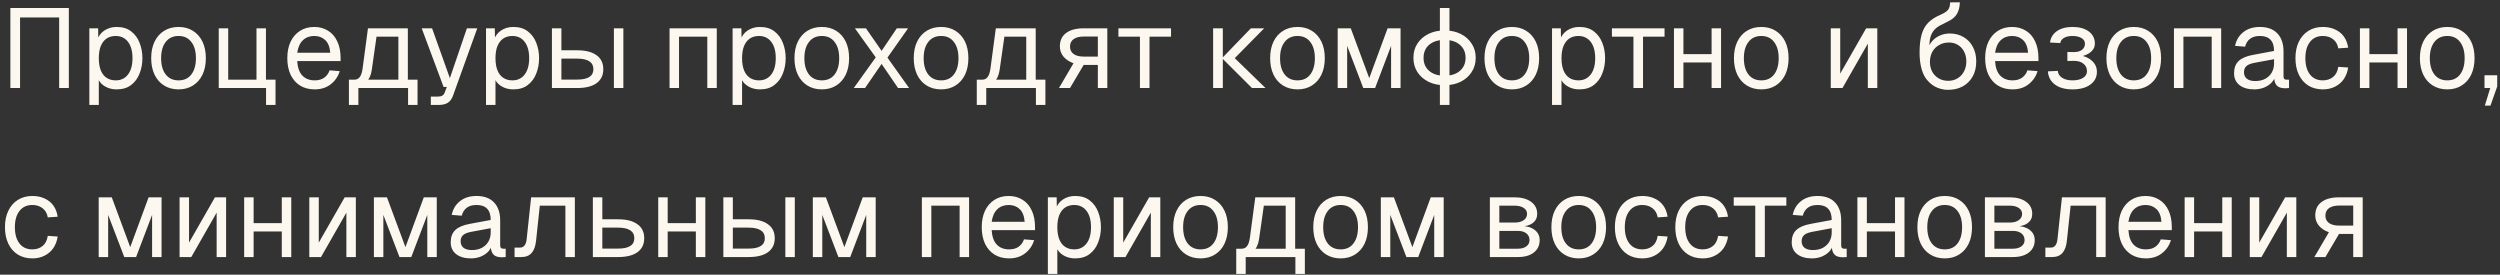 <?xml version="1.0" encoding="UTF-8"?> <svg xmlns="http://www.w3.org/2000/svg" width="355" height="39" viewBox="0 0 355 39" fill="none"><rect x="0" y="0" width="355" height="39" fill="#333333" stroke="none"/><path d="M1.472 12.5V1.14H9.776V12.5H8.4V2.484H2.848V12.5H1.472ZM12.686 14.9V4.02H13.934L13.966 5.844L13.774 5.748C13.988 5.119 14.34 4.644 14.83 4.324C15.332 3.993 15.908 3.828 16.558 3.828C17.401 3.828 18.089 4.036 18.622 4.452C19.166 4.868 19.566 5.412 19.822 6.084C20.089 6.756 20.222 7.481 20.222 8.26C20.222 9.039 20.089 9.764 19.822 10.436C19.566 11.108 19.166 11.652 18.622 12.068C18.089 12.484 17.401 12.692 16.558 12.692C16.121 12.692 15.71 12.617 15.326 12.468C14.953 12.319 14.633 12.111 14.366 11.844C14.11 11.577 13.934 11.263 13.838 10.9L14.03 10.676V14.9H12.686ZM16.43 11.412C17.166 11.412 17.748 11.135 18.174 10.58C18.601 10.025 18.814 9.252 18.814 8.26C18.814 7.268 18.601 6.495 18.174 5.94C17.748 5.385 17.166 5.108 16.43 5.108C15.94 5.108 15.513 5.225 15.15 5.46C14.798 5.695 14.521 6.047 14.318 6.516C14.126 6.985 14.03 7.567 14.03 8.26C14.03 8.953 14.126 9.535 14.318 10.004C14.51 10.473 14.788 10.825 15.15 11.06C15.513 11.295 15.94 11.412 16.43 11.412ZM25.358 12.692C24.579 12.692 23.896 12.511 23.31 12.148C22.723 11.785 22.27 11.273 21.95 10.612C21.63 9.94 21.47 9.156 21.47 8.26C21.47 7.353 21.63 6.569 21.95 5.908C22.27 5.247 22.723 4.735 23.31 4.372C23.896 4.009 24.579 3.828 25.358 3.828C26.136 3.828 26.814 4.009 27.39 4.372C27.976 4.735 28.43 5.247 28.75 5.908C29.07 6.569 29.23 7.353 29.23 8.26C29.23 9.156 29.07 9.94 28.75 10.612C28.43 11.273 27.976 11.785 27.39 12.148C26.814 12.511 26.136 12.692 25.358 12.692ZM25.358 11.412C26.136 11.412 26.739 11.135 27.166 10.58C27.603 10.015 27.822 9.241 27.822 8.26C27.822 7.279 27.603 6.511 27.166 5.956C26.739 5.391 26.136 5.108 25.358 5.108C24.579 5.108 23.971 5.391 23.534 5.956C23.096 6.511 22.878 7.279 22.878 8.26C22.878 9.241 23.096 10.015 23.534 10.58C23.971 11.135 24.579 11.412 25.358 11.412ZM37.781 14.9V11.316H39.125V14.9H37.781ZM36.261 12.5V11.316H38.149V12.5H36.261ZM31.061 4.02H32.405V11.316H36.421V4.02H37.765V12.5H31.061V4.02ZM44.686 12.692C43.886 12.692 43.192 12.511 42.606 12.148C42.03 11.785 41.582 11.273 41.262 10.612C40.952 9.94 40.798 9.156 40.798 8.26C40.798 7.364 40.952 6.585 41.262 5.924C41.582 5.263 42.024 4.751 42.59 4.388C43.166 4.015 43.843 3.828 44.622 3.828C45.358 3.828 46.008 4.004 46.574 4.356C47.139 4.697 47.576 5.199 47.886 5.86C48.206 6.521 48.366 7.327 48.366 8.276V8.676H42.206C42.259 9.583 42.499 10.265 42.926 10.724C43.363 11.183 43.95 11.412 44.686 11.412C45.24 11.412 45.694 11.284 46.046 11.028C46.408 10.761 46.659 10.415 46.798 9.988L48.238 10.1C48.014 10.857 47.587 11.481 46.958 11.972C46.339 12.452 45.582 12.692 44.686 12.692ZM42.206 7.492H46.894C46.83 6.671 46.59 6.068 46.174 5.684C45.768 5.3 45.251 5.108 44.622 5.108C43.971 5.108 43.432 5.311 43.006 5.716C42.59 6.111 42.323 6.703 42.206 7.492ZM49.546 12.132V11.316H50.298C50.64 11.316 50.901 11.193 51.082 10.948C51.274 10.692 51.408 10.303 51.482 9.78L52.25 4.02H57.914V12.5H56.57V5.204H53.466L52.794 9.908C52.688 10.676 52.432 11.241 52.026 11.604C51.632 11.956 51.056 12.132 50.298 12.132H49.546ZM49.546 14.9V11.428H50.89V14.9H49.546ZM49.546 12.5V11.316H58.762V12.5H49.546ZM57.946 14.9V11.316H59.29V14.9H57.946ZM61.179 14.9V13.716H62.155C62.454 13.716 62.673 13.668 62.811 13.572C62.961 13.487 63.073 13.343 63.147 13.14L63.451 12.34H62.987L59.883 4.02H61.355L63.883 11.092L66.299 4.02H67.771L64.331 13.572C64.171 14.031 63.931 14.367 63.611 14.58C63.291 14.793 62.849 14.9 62.283 14.9H61.179ZM69.014 14.9V4.02H70.262L70.294 5.844L70.102 5.748C70.316 5.119 70.668 4.644 71.158 4.324C71.66 3.993 72.236 3.828 72.886 3.828C73.729 3.828 74.417 4.036 74.95 4.452C75.494 4.868 75.894 5.412 76.15 6.084C76.417 6.756 76.55 7.481 76.55 8.26C76.55 9.039 76.417 9.764 76.15 10.436C75.894 11.108 75.494 11.652 74.95 12.068C74.417 12.484 73.729 12.692 72.886 12.692C72.449 12.692 72.038 12.617 71.654 12.468C71.281 12.319 70.961 12.111 70.694 11.844C70.438 11.577 70.262 11.263 70.166 10.9L70.358 10.676V14.9H69.014ZM72.758 11.412C73.494 11.412 74.076 11.135 74.502 10.58C74.929 10.025 75.142 9.252 75.142 8.26C75.142 7.268 74.929 6.495 74.502 5.94C74.076 5.385 73.494 5.108 72.758 5.108C72.268 5.108 71.841 5.225 71.478 5.46C71.126 5.695 70.849 6.047 70.646 6.516C70.454 6.985 70.358 7.567 70.358 8.26C70.358 8.953 70.454 9.535 70.646 10.004C70.838 10.473 71.116 10.825 71.478 11.06C71.841 11.295 72.268 11.412 72.758 11.412ZM87.174 12.5V4.02H88.518V12.5H87.174ZM78.374 12.5V4.02H79.718V7.14H81.958C83.152 7.14 84.07 7.375 84.71 7.844C85.35 8.303 85.67 8.964 85.67 9.828C85.67 10.681 85.35 11.343 84.71 11.812C84.07 12.271 83.152 12.5 81.958 12.5H78.374ZM79.718 11.3H81.958C82.726 11.3 83.302 11.177 83.686 10.932C84.07 10.687 84.262 10.319 84.262 9.828C84.262 9.327 84.07 8.953 83.686 8.708C83.302 8.452 82.726 8.324 81.958 8.324H79.718V11.3ZM95.077 12.5V4.02H101.781V12.5H100.437V5.204H96.421V12.5H95.077ZM104.03 14.9V4.02H105.278L105.31 5.844L105.118 5.748C105.331 5.119 105.683 4.644 106.174 4.324C106.675 3.993 107.251 3.828 107.902 3.828C108.745 3.828 109.433 4.036 109.966 4.452C110.51 4.868 110.91 5.412 111.166 6.084C111.433 6.756 111.566 7.481 111.566 8.26C111.566 9.039 111.433 9.764 111.166 10.436C110.91 11.108 110.51 11.652 109.966 12.068C109.433 12.484 108.745 12.692 107.902 12.692C107.465 12.692 107.054 12.617 106.67 12.468C106.297 12.319 105.977 12.111 105.71 11.844C105.454 11.577 105.278 11.263 105.182 10.9L105.374 10.676V14.9H104.03ZM107.774 11.412C108.51 11.412 109.091 11.135 109.518 10.58C109.945 10.025 110.158 9.252 110.158 8.26C110.158 7.268 109.945 6.495 109.518 5.94C109.091 5.385 108.51 5.108 107.774 5.108C107.283 5.108 106.857 5.225 106.494 5.46C106.142 5.695 105.865 6.047 105.662 6.516C105.47 6.985 105.374 7.567 105.374 8.26C105.374 8.953 105.47 9.535 105.662 10.004C105.854 10.473 106.131 10.825 106.494 11.06C106.857 11.295 107.283 11.412 107.774 11.412ZM116.701 12.692C115.923 12.692 115.24 12.511 114.653 12.148C114.067 11.785 113.613 11.273 113.293 10.612C112.973 9.94 112.813 9.156 112.813 8.26C112.813 7.353 112.973 6.569 113.293 5.908C113.613 5.247 114.067 4.735 114.653 4.372C115.24 4.009 115.923 3.828 116.701 3.828C117.48 3.828 118.157 4.009 118.733 4.372C119.32 4.735 119.773 5.247 120.093 5.908C120.413 6.569 120.573 7.353 120.573 8.26C120.573 9.156 120.413 9.94 120.093 10.612C119.773 11.273 119.32 11.785 118.733 12.148C118.157 12.511 117.48 12.692 116.701 12.692ZM116.701 11.412C117.48 11.412 118.083 11.135 118.509 10.58C118.947 10.015 119.165 9.241 119.165 8.26C119.165 7.279 118.947 6.511 118.509 5.956C118.083 5.391 117.48 5.108 116.701 5.108C115.923 5.108 115.315 5.391 114.877 5.956C114.44 6.511 114.221 7.279 114.221 8.26C114.221 9.241 114.44 10.015 114.877 10.58C115.315 11.135 115.923 11.412 116.701 11.412ZM121.236 12.5L124.356 8.148L121.396 4.02H122.964L125.188 7.22L127.348 4.02H128.948L126.02 8.18L129.092 12.5H127.524L125.188 9.076L122.836 12.5H121.236ZM133.639 12.692C132.86 12.692 132.178 12.511 131.591 12.148C131.004 11.785 130.551 11.273 130.231 10.612C129.911 9.94 129.751 9.156 129.751 8.26C129.751 7.353 129.911 6.569 130.231 5.908C130.551 5.247 131.004 4.735 131.591 4.372C132.178 4.009 132.86 3.828 133.639 3.828C134.418 3.828 135.095 4.009 135.671 4.372C136.258 4.735 136.711 5.247 137.031 5.908C137.351 6.569 137.511 7.353 137.511 8.26C137.511 9.156 137.351 9.94 137.031 10.612C136.711 11.273 136.258 11.785 135.671 12.148C135.095 12.511 134.418 12.692 133.639 12.692ZM133.639 11.412C134.418 11.412 135.02 11.135 135.447 10.58C135.884 10.015 136.103 9.241 136.103 8.26C136.103 7.279 135.884 6.511 135.447 5.956C135.02 5.391 134.418 5.108 133.639 5.108C132.86 5.108 132.252 5.391 131.815 5.956C131.378 6.511 131.159 7.279 131.159 8.26C131.159 9.241 131.378 10.015 131.815 10.58C132.252 11.135 132.86 11.412 133.639 11.412ZM138.703 12.132V11.316H139.455C139.796 11.316 140.057 11.193 140.239 10.948C140.431 10.692 140.564 10.303 140.639 9.78L141.407 4.02H147.071V12.5H145.727V5.204H142.623L141.951 9.908C141.844 10.676 141.588 11.241 141.183 11.604C140.788 11.956 140.212 12.132 139.455 12.132H138.703ZM138.703 14.9V11.428H140.047V14.9H138.703ZM138.703 12.5V11.316H147.919V12.5H138.703ZM147.102 14.9V11.316H148.447V14.9H147.102ZM150.374 12.5L152.438 8.98C151.819 8.756 151.339 8.436 150.998 8.02C150.667 7.604 150.502 7.124 150.502 6.58C150.502 5.759 150.795 5.129 151.382 4.692C151.968 4.244 152.806 4.02 153.894 4.02H157.238V12.5H155.894V9.22H153.878L151.942 12.5H150.374ZM153.894 8.036H155.894V5.188H153.894C153.275 5.188 152.795 5.311 152.454 5.556C152.112 5.801 151.942 6.153 151.942 6.612C151.942 7.071 152.112 7.423 152.454 7.668C152.795 7.913 153.275 8.036 153.894 8.036ZM161.871 12.5V5.204H158.815V4.02H166.286V5.204H163.231V12.5H161.871ZM177.784 12.5L173.528 8.26H175.336L179.704 12.5H177.784ZM172.264 12.5V4.02H173.64V12.5H172.264ZM173.528 8.26L177.624 4.02H179.512L175.336 8.26H173.528ZM184.248 12.692C183.47 12.692 182.787 12.511 182.2 12.148C181.614 11.785 181.16 11.273 180.84 10.612C180.52 9.94 180.36 9.156 180.36 8.26C180.36 7.353 180.52 6.569 180.84 5.908C181.16 5.247 181.614 4.735 182.2 4.372C182.787 4.009 183.47 3.828 184.248 3.828C185.027 3.828 185.704 4.009 186.28 4.372C186.867 4.735 187.32 5.247 187.64 5.908C187.96 6.569 188.12 7.353 188.12 8.26C188.12 9.156 187.96 9.94 187.64 10.612C187.32 11.273 186.867 11.785 186.28 12.148C185.704 12.511 185.027 12.692 184.248 12.692ZM184.248 11.412C185.027 11.412 185.63 11.135 186.056 10.58C186.494 10.015 186.712 9.241 186.712 8.26C186.712 7.279 186.494 6.511 186.056 5.956C185.63 5.391 185.027 5.108 184.248 5.108C183.47 5.108 182.862 5.391 182.424 5.956C181.987 6.511 181.768 7.279 181.768 8.26C181.768 9.241 181.987 10.015 182.424 10.58C182.862 11.135 183.47 11.412 184.248 11.412ZM189.952 12.5V4.02H191.808L194.432 11.092L197.04 4.02H198.88V12.5H197.536V6.516L195.264 12.5H193.584L191.296 6.516V12.5H189.952ZM205.12 12.1C204.256 12.1 203.493 11.935 202.832 11.604C202.171 11.273 201.648 10.815 201.264 10.228C200.891 9.641 200.704 8.969 200.704 8.212C200.704 7.444 200.891 6.772 201.264 6.196C201.648 5.609 202.171 5.151 202.832 4.82C203.493 4.489 204.256 4.324 205.12 4.324C205.995 4.324 206.763 4.489 207.424 4.82C208.085 5.151 208.603 5.609 208.976 6.196C209.36 6.772 209.552 7.444 209.552 8.212C209.552 8.969 209.36 9.641 208.976 10.228C208.603 10.815 208.085 11.273 207.424 11.604C206.763 11.935 205.995 12.1 205.12 12.1ZM205.12 10.756C206.037 10.756 206.763 10.527 207.296 10.068C207.84 9.609 208.112 8.991 208.112 8.212C208.112 7.433 207.84 6.815 207.296 6.356C206.763 5.897 206.037 5.668 205.12 5.668C204.213 5.668 203.488 5.897 202.944 6.356C202.411 6.815 202.144 7.433 202.144 8.212C202.144 8.991 202.411 9.609 202.944 10.068C203.488 10.527 204.213 10.756 205.12 10.756ZM204.464 14.9V1.14H205.824V14.9H204.464ZM214.686 12.692C213.907 12.692 213.224 12.511 212.638 12.148C212.051 11.785 211.598 11.273 211.278 10.612C210.958 9.94 210.798 9.156 210.798 8.26C210.798 7.353 210.958 6.569 211.278 5.908C211.598 5.247 212.051 4.735 212.638 4.372C213.224 4.009 213.907 3.828 214.686 3.828C215.464 3.828 216.142 4.009 216.718 4.372C217.304 4.735 217.758 5.247 218.078 5.908C218.398 6.569 218.558 7.353 218.558 8.26C218.558 9.156 218.398 9.94 218.078 10.612C217.758 11.273 217.304 11.785 216.718 12.148C216.142 12.511 215.464 12.692 214.686 12.692ZM214.686 11.412C215.464 11.412 216.067 11.135 216.494 10.58C216.931 10.015 217.15 9.241 217.15 8.26C217.15 7.279 216.931 6.511 216.494 5.956C216.067 5.391 215.464 5.108 214.686 5.108C213.907 5.108 213.299 5.391 212.862 5.956C212.424 6.511 212.206 7.279 212.206 8.26C212.206 9.241 212.424 10.015 212.862 10.58C213.299 11.135 213.907 11.412 214.686 11.412ZM220.389 14.9V4.02H221.637L221.669 5.844L221.477 5.748C221.691 5.119 222.043 4.644 222.533 4.324C223.035 3.993 223.611 3.828 224.261 3.828C225.104 3.828 225.792 4.036 226.325 4.452C226.869 4.868 227.269 5.412 227.525 6.084C227.792 6.756 227.925 7.481 227.925 8.26C227.925 9.039 227.792 9.764 227.525 10.436C227.269 11.108 226.869 11.652 226.325 12.068C225.792 12.484 225.104 12.692 224.261 12.692C223.824 12.692 223.413 12.617 223.029 12.468C222.656 12.319 222.336 12.111 222.069 11.844C221.813 11.577 221.637 11.263 221.541 10.9L221.733 10.676V14.9H220.389ZM224.133 11.412C224.869 11.412 225.451 11.135 225.877 10.58C226.304 10.025 226.517 9.252 226.517 8.26C226.517 7.268 226.304 6.495 225.877 5.94C225.451 5.385 224.869 5.108 224.133 5.108C223.643 5.108 223.216 5.225 222.853 5.46C222.501 5.695 222.224 6.047 222.021 6.516C221.829 6.985 221.733 7.567 221.733 8.26C221.733 8.953 221.829 9.535 222.021 10.004C222.213 10.473 222.491 10.825 222.853 11.06C223.216 11.295 223.643 11.412 224.133 11.412ZM231.949 12.5V5.204H228.893V4.02H236.365V5.204H233.309V12.5H231.949ZM237.702 12.5V4.02H239.046V12.5H237.702ZM243.046 12.5V4.02H244.39V12.5H243.046ZM238.342 8.868V7.684H243.75V8.868H238.342ZM250.108 12.692C249.329 12.692 248.646 12.511 248.06 12.148C247.473 11.785 247.02 11.273 246.7 10.612C246.38 9.94 246.22 9.156 246.22 8.26C246.22 7.353 246.38 6.569 246.7 5.908C247.02 5.247 247.473 4.735 248.06 4.372C248.646 4.009 249.329 3.828 250.108 3.828C250.886 3.828 251.564 4.009 252.14 4.372C252.726 4.735 253.18 5.247 253.5 5.908C253.82 6.569 253.98 7.353 253.98 8.26C253.98 9.156 253.82 9.94 253.5 10.612C253.18 11.273 252.726 11.785 252.14 12.148C251.564 12.511 250.886 12.692 250.108 12.692ZM250.108 11.412C250.886 11.412 251.489 11.135 251.916 10.58C252.353 10.015 252.572 9.241 252.572 8.26C252.572 7.279 252.353 6.511 251.916 5.956C251.489 5.391 250.886 5.108 250.108 5.108C249.329 5.108 248.721 5.391 248.284 5.956C247.846 6.511 247.628 7.279 247.628 8.26C247.628 9.241 247.846 10.015 248.284 10.58C248.721 11.135 249.329 11.412 250.108 11.412ZM259.968 12.5V4.02H261.312V10.452L264.992 4.02H266.576V12.5H265.232V6.196L261.632 12.5H259.968ZM276.611 12.756C276.121 12.756 275.63 12.66 275.139 12.468C274.649 12.276 274.201 11.961 273.795 11.524C273.39 11.119 273.086 10.564 272.883 9.86C272.681 9.156 272.579 8.367 272.579 7.492C272.579 6.457 272.675 5.599 272.867 4.916C273.059 4.233 273.369 3.673 273.795 3.236C274.233 2.788 274.803 2.415 275.507 2.116C275.87 1.956 276.153 1.801 276.355 1.652C276.558 1.492 276.702 1.311 276.787 1.108C276.873 0.895 276.915 0.639 276.915 0.34L278.291 0.324C278.291 0.943 278.163 1.481 277.907 1.94C277.651 2.399 277.193 2.783 276.531 3.092C276.169 3.263 275.827 3.433 275.507 3.604C275.187 3.775 274.905 3.993 274.659 4.26C274.425 4.516 274.243 4.863 274.115 5.3C273.998 5.737 273.95 6.313 273.971 7.028L273.699 6.996C273.881 6.516 274.121 6.111 274.419 5.78C274.729 5.449 275.091 5.199 275.507 5.028C275.923 4.847 276.371 4.756 276.851 4.756C277.609 4.756 278.27 4.927 278.835 5.268C279.401 5.599 279.838 6.063 280.147 6.66C280.467 7.257 280.627 7.945 280.627 8.724C280.627 9.545 280.457 10.26 280.115 10.868C279.774 11.476 279.299 11.945 278.691 12.276C278.094 12.596 277.401 12.756 276.611 12.756ZM276.643 11.476C277.145 11.476 277.587 11.359 277.971 11.124C278.366 10.889 278.67 10.564 278.883 10.148C279.107 9.732 279.219 9.257 279.219 8.724C279.219 8.201 279.113 7.737 278.899 7.332C278.697 6.927 278.409 6.612 278.035 6.388C277.662 6.153 277.235 6.036 276.755 6.036C276.233 6.036 275.769 6.153 275.363 6.388C274.958 6.612 274.638 6.927 274.403 7.332C274.179 7.737 274.062 8.201 274.051 8.724C274.041 9.257 274.142 9.732 274.355 10.148C274.579 10.564 274.889 10.889 275.283 11.124C275.678 11.359 276.131 11.476 276.643 11.476ZM285.78 12.692C284.98 12.692 284.286 12.511 283.7 12.148C283.124 11.785 282.676 11.273 282.356 10.612C282.046 9.94 281.892 9.156 281.892 8.26C281.892 7.364 282.046 6.585 282.356 5.924C282.676 5.263 283.118 4.751 283.684 4.388C284.26 4.015 284.937 3.828 285.716 3.828C286.452 3.828 287.102 4.004 287.668 4.356C288.233 4.697 288.67 5.199 288.98 5.86C289.3 6.521 289.46 7.327 289.46 8.276V8.676H283.299C283.353 9.583 283.593 10.265 284.02 10.724C284.457 11.183 285.044 11.412 285.78 11.412C286.334 11.412 286.788 11.284 287.14 11.028C287.502 10.761 287.753 10.415 287.892 9.988L289.332 10.1C289.108 10.857 288.681 11.481 288.052 11.972C287.433 12.452 286.676 12.692 285.78 12.692ZM283.299 7.492H287.988C287.924 6.671 287.684 6.068 287.268 5.684C286.862 5.3 286.345 5.108 285.716 5.108C285.065 5.108 284.526 5.311 284.1 5.716C283.684 6.111 283.417 6.703 283.299 7.492ZM294.288 12.692C293.605 12.692 293.003 12.591 292.48 12.388C291.968 12.175 291.568 11.876 291.28 11.492C290.992 11.108 290.832 10.655 290.8 10.132L292.208 10.068C292.24 10.473 292.443 10.799 292.816 11.044C293.189 11.289 293.68 11.412 294.288 11.412C294.917 11.412 295.419 11.295 295.792 11.06C296.165 10.825 296.352 10.511 296.352 10.116C296.352 9.647 296.176 9.284 295.824 9.028C295.483 8.761 295.024 8.633 294.448 8.644L293.568 8.66V7.38L294.448 7.396C294.939 7.407 295.328 7.305 295.616 7.092C295.915 6.868 296.064 6.575 296.064 6.212C296.064 5.871 295.904 5.604 295.584 5.412C295.264 5.209 294.832 5.108 294.288 5.108C293.797 5.108 293.397 5.199 293.088 5.38C292.779 5.561 292.603 5.807 292.56 6.116L291.104 6.036C291.189 5.353 291.515 4.815 292.08 4.42C292.656 4.025 293.392 3.828 294.288 3.828C295.269 3.828 296.043 4.041 296.608 4.468C297.184 4.895 297.472 5.476 297.472 6.212C297.472 6.671 297.275 7.065 296.88 7.396C296.496 7.716 295.968 7.935 295.296 8.052L295.312 7.844C296.069 7.972 296.667 8.249 297.104 8.676C297.541 9.092 297.76 9.599 297.76 10.196C297.76 10.964 297.445 11.572 296.816 12.02C296.197 12.468 295.355 12.692 294.288 12.692ZM302.998 12.692C302.22 12.692 301.537 12.511 300.95 12.148C300.364 11.785 299.91 11.273 299.59 10.612C299.27 9.94 299.11 9.156 299.11 8.26C299.11 7.353 299.27 6.569 299.59 5.908C299.91 5.247 300.364 4.735 300.95 4.372C301.537 4.009 302.22 3.828 302.998 3.828C303.777 3.828 304.454 4.009 305.03 4.372C305.617 4.735 306.07 5.247 306.39 5.908C306.71 6.569 306.87 7.353 306.87 8.26C306.87 9.156 306.71 9.94 306.39 10.612C306.07 11.273 305.617 11.785 305.03 12.148C304.454 12.511 303.777 12.692 302.998 12.692ZM302.998 11.412C303.777 11.412 304.38 11.135 304.806 10.58C305.244 10.015 305.462 9.241 305.462 8.26C305.462 7.279 305.244 6.511 304.806 5.956C304.38 5.391 303.777 5.108 302.998 5.108C302.22 5.108 301.612 5.391 301.174 5.956C300.737 6.511 300.518 7.279 300.518 8.26C300.518 9.241 300.737 10.015 301.174 10.58C301.612 11.135 302.22 11.412 302.998 11.412ZM308.702 12.5V4.02H315.406V12.5H314.062V5.204H310.046V12.5H308.702ZM320.099 12.692C319.225 12.692 318.526 12.489 318.003 12.084C317.491 11.679 317.235 11.113 317.235 10.388C317.235 9.663 317.449 9.092 317.875 8.676C318.302 8.26 318.979 7.967 319.907 7.796L322.915 7.236C322.915 6.521 322.745 5.988 322.403 5.636C322.073 5.284 321.571 5.108 320.899 5.108C320.313 5.108 319.849 5.241 319.507 5.508C319.166 5.764 318.931 6.137 318.803 6.628L317.379 6.516C317.539 5.716 317.923 5.071 318.531 4.58C319.15 4.079 319.939 3.828 320.899 3.828C321.987 3.828 322.819 4.137 323.395 4.756C323.971 5.364 324.259 6.207 324.259 7.284V10.788C324.259 10.98 324.291 11.119 324.355 11.204C324.43 11.279 324.547 11.316 324.707 11.316H325.043V12.5C325.001 12.511 324.931 12.516 324.835 12.516C324.739 12.527 324.638 12.532 324.531 12.532C324.147 12.532 323.833 12.473 323.587 12.356C323.353 12.228 323.182 12.036 323.075 11.78C322.969 11.513 322.915 11.167 322.915 10.74L323.075 10.772C323.001 11.135 322.819 11.465 322.531 11.764C322.243 12.052 321.886 12.281 321.459 12.452C321.033 12.612 320.579 12.692 320.099 12.692ZM320.227 11.508C320.793 11.508 321.273 11.401 321.667 11.188C322.073 10.964 322.382 10.665 322.595 10.292C322.809 9.908 322.915 9.481 322.915 9.012V8.404L320.163 8.916C319.587 9.023 319.187 9.188 318.963 9.412C318.75 9.625 318.643 9.908 318.643 10.26C318.643 10.655 318.782 10.964 319.059 11.188C319.347 11.401 319.737 11.508 320.227 11.508ZM329.842 12.692C329.053 12.692 328.365 12.511 327.778 12.148C327.202 11.785 326.754 11.273 326.434 10.612C326.114 9.94 325.954 9.156 325.954 8.26C325.954 7.364 326.114 6.585 326.434 5.924C326.754 5.263 327.202 4.751 327.778 4.388C328.365 4.015 329.053 3.828 329.842 3.828C330.493 3.828 331.069 3.945 331.57 4.18C332.082 4.404 332.498 4.735 332.818 5.172C333.138 5.609 333.346 6.143 333.442 6.772L332.034 6.868C331.938 6.303 331.693 5.871 331.298 5.572C330.903 5.263 330.418 5.108 329.842 5.108C329.063 5.108 328.455 5.391 328.018 5.956C327.581 6.511 327.362 7.279 327.362 8.26C327.362 9.241 327.581 10.015 328.018 10.58C328.455 11.135 329.063 11.412 329.842 11.412C330.418 11.412 330.903 11.252 331.298 10.932C331.693 10.612 331.938 10.132 332.034 9.492L333.442 9.588C333.346 10.217 333.138 10.767 332.818 11.236C332.498 11.695 332.082 12.052 331.57 12.308C331.069 12.564 330.493 12.692 329.842 12.692ZM335.108 12.5V4.02H336.452V12.5H335.108ZM340.452 12.5V4.02H341.796V12.5H340.452ZM335.748 8.868V7.684H341.156V8.868H335.748ZM347.514 12.692C346.735 12.692 346.053 12.511 345.466 12.148C344.879 11.785 344.426 11.273 344.106 10.612C343.786 9.94 343.626 9.156 343.626 8.26C343.626 7.353 343.786 6.569 344.106 5.908C344.426 5.247 344.879 4.735 345.466 4.372C346.053 4.009 346.735 3.828 347.514 3.828C348.293 3.828 348.97 4.009 349.546 4.372C350.133 4.735 350.586 5.247 350.906 5.908C351.226 6.569 351.386 7.353 351.386 8.26C351.386 9.156 351.226 9.94 350.906 10.612C350.586 11.273 350.133 11.785 349.546 12.148C348.97 12.511 348.293 12.692 347.514 12.692ZM347.514 11.412C348.293 11.412 348.895 11.135 349.322 10.58C349.759 10.015 349.978 9.241 349.978 8.26C349.978 7.279 349.759 6.511 349.322 5.956C348.895 5.391 348.293 5.108 347.514 5.108C346.735 5.108 346.127 5.391 345.69 5.956C345.253 6.511 345.034 7.279 345.034 8.26C345.034 9.241 345.253 10.015 345.69 10.58C346.127 11.135 346.735 11.412 347.514 11.412ZM352.846 14.996L353.614 12.5H352.798V10.692H354.606V12.276L353.646 14.996H352.846ZM4.592 36.692C3.803 36.692 3.115 36.511 2.528 36.148C1.952 35.785 1.504 35.273 1.184 34.612C0.864 33.94 0.704 33.156 0.704 32.26C0.704 31.364 0.864 30.585 1.184 29.924C1.504 29.263 1.952 28.751 2.528 28.388C3.115 28.015 3.803 27.828 4.592 27.828C5.243 27.828 5.819 27.945 6.32 28.18C6.832 28.404 7.248 28.735 7.568 29.172C7.888 29.609 8.096 30.143 8.192 30.772L6.784 30.868C6.688 30.303 6.443 29.871 6.048 29.572C5.653 29.263 5.168 29.108 4.592 29.108C3.813 29.108 3.205 29.391 2.768 29.956C2.331 30.511 2.112 31.279 2.112 32.26C2.112 33.241 2.331 34.015 2.768 34.58C3.205 35.135 3.813 35.412 4.592 35.412C5.168 35.412 5.653 35.252 6.048 34.932C6.443 34.612 6.688 34.132 6.784 33.492L8.192 33.588C8.096 34.217 7.888 34.767 7.568 35.236C7.248 35.695 6.832 36.052 6.32 36.308C5.819 36.564 5.243 36.692 4.592 36.692ZM14.014 36.5V28.02H15.87L18.494 35.092L21.102 28.02H22.942V36.5H21.598V30.516L19.326 36.5H17.646L15.358 30.516V36.5H14.014ZM25.499 36.5V28.02H26.843V34.452L30.523 28.02H32.107V36.5H30.763V30.196L27.163 36.5H25.499ZM34.671 36.5V28.02H36.015V36.5H34.671ZM40.015 36.5V28.02H41.359V36.5H40.015ZM35.311 32.868V31.684H40.719V32.868H35.311ZM43.921 36.5V28.02H45.265V34.452L48.945 28.02H50.529V36.5H49.185V30.196L45.585 36.5H43.921ZM53.093 36.5V28.02H54.949L57.572 35.092L60.181 28.02H62.02V36.5H60.676V30.516L58.404 36.5H56.724L54.437 30.516V36.5H53.093ZM66.865 36.692C65.99 36.692 65.291 36.489 64.769 36.084C64.257 35.679 64.001 35.113 64.001 34.388C64.001 33.663 64.214 33.092 64.641 32.676C65.067 32.26 65.745 31.967 66.673 31.796L69.681 31.236C69.681 30.521 69.51 29.988 69.169 29.636C68.838 29.284 68.337 29.108 67.665 29.108C67.078 29.108 66.614 29.241 66.273 29.508C65.931 29.764 65.697 30.137 65.569 30.628L64.145 30.516C64.305 29.716 64.689 29.071 65.297 28.58C65.915 28.079 66.705 27.828 67.665 27.828C68.753 27.828 69.585 28.137 70.161 28.756C70.737 29.364 71.025 30.207 71.025 31.284V34.788C71.025 34.98 71.057 35.119 71.121 35.204C71.195 35.279 71.313 35.316 71.473 35.316H71.809V36.5C71.766 36.511 71.697 36.516 71.601 36.516C71.505 36.527 71.403 36.532 71.297 36.532C70.913 36.532 70.598 36.473 70.353 36.356C70.118 36.228 69.948 36.036 69.841 35.78C69.734 35.513 69.681 35.167 69.681 34.74L69.841 34.772C69.766 35.135 69.585 35.465 69.297 35.764C69.009 36.052 68.651 36.281 68.225 36.452C67.798 36.612 67.345 36.692 66.865 36.692ZM66.993 35.508C67.558 35.508 68.038 35.401 68.433 35.188C68.838 34.964 69.147 34.665 69.361 34.292C69.574 33.908 69.681 33.481 69.681 33.012V32.404L66.929 32.916C66.353 33.023 65.953 33.188 65.729 33.412C65.516 33.625 65.409 33.908 65.409 34.26C65.409 34.655 65.547 34.964 65.825 35.188C66.113 35.401 66.502 35.508 66.993 35.508ZM73.069 36.5V35.156H73.853C74.12 35.156 74.328 35.06 74.477 34.868C74.637 34.665 74.739 34.377 74.781 34.004L75.421 28.02H81.629V36.5H80.285V29.204H76.653L76.125 34.148C76.051 34.927 75.843 35.513 75.501 35.908C75.16 36.303 74.675 36.5 74.045 36.5H73.069ZM84.186 36.5V28.02H85.53V31.14H87.77C88.965 31.14 89.882 31.375 90.522 31.844C91.162 32.303 91.482 32.964 91.482 33.828C91.482 34.681 91.162 35.343 90.522 35.812C89.882 36.271 88.965 36.5 87.77 36.5H84.186ZM85.53 35.3H87.77C88.538 35.3 89.114 35.177 89.498 34.932C89.882 34.687 90.074 34.319 90.074 33.828C90.074 33.327 89.882 32.953 89.498 32.708C89.114 32.452 88.538 32.324 87.77 32.324H85.53V35.3ZM93.468 36.5V28.02H94.811V36.5H93.468ZM98.811 36.5V28.02H100.156V36.5H98.811ZM94.108 32.868V31.684H99.516V32.868H94.108ZM111.518 36.5V28.02H112.862V36.5H111.518ZM102.718 36.5V28.02H104.062V31.14H106.302C107.496 31.14 108.414 31.375 109.054 31.844C109.694 32.303 110.014 32.964 110.014 33.828C110.014 34.681 109.694 35.343 109.054 35.812C108.414 36.271 107.496 36.5 106.302 36.5H102.718ZM104.062 35.3H106.302C107.07 35.3 107.646 35.177 108.03 34.932C108.414 34.687 108.606 34.319 108.606 33.828C108.606 33.327 108.414 32.953 108.03 32.708C107.646 32.452 107.07 32.324 106.302 32.324H104.062V35.3ZM115.421 36.5V28.02H117.277L119.901 35.092L122.509 28.02H124.349V36.5H123.005V30.516L120.733 36.5H119.053L116.765 30.516V36.5H115.421ZM130.905 36.5V28.02H137.609V36.5H136.265V29.204H132.249V36.5H130.905ZM143.295 36.692C142.495 36.692 141.802 36.511 141.215 36.148C140.639 35.785 140.191 35.273 139.871 34.612C139.562 33.94 139.407 33.156 139.407 32.26C139.407 31.364 139.562 30.585 139.871 29.924C140.191 29.263 140.634 28.751 141.199 28.388C141.775 28.015 142.452 27.828 143.231 27.828C143.967 27.828 144.618 28.004 145.183 28.356C145.748 28.697 146.186 29.199 146.495 29.86C146.815 30.521 146.975 31.327 146.975 32.276V32.676H140.815C140.868 33.583 141.108 34.265 141.535 34.724C141.972 35.183 142.559 35.412 143.295 35.412C143.85 35.412 144.303 35.284 144.655 35.028C145.018 34.761 145.268 34.415 145.407 33.988L146.847 34.1C146.623 34.857 146.196 35.481 145.567 35.972C144.948 36.452 144.191 36.692 143.295 36.692ZM140.815 31.492H145.503C145.439 30.671 145.199 30.068 144.783 29.684C144.378 29.3 143.86 29.108 143.231 29.108C142.58 29.108 142.042 29.311 141.615 29.716C141.199 30.111 140.932 30.703 140.815 31.492ZM148.796 38.9V28.02H150.044L150.076 29.844L149.884 29.748C150.097 29.119 150.449 28.644 150.94 28.324C151.441 27.993 152.017 27.828 152.668 27.828C153.51 27.828 154.198 28.036 154.732 28.452C155.276 28.868 155.676 29.412 155.932 30.084C156.198 30.756 156.332 31.481 156.332 32.26C156.332 33.039 156.198 33.764 155.932 34.436C155.676 35.108 155.276 35.652 154.732 36.068C154.198 36.484 153.51 36.692 152.668 36.692C152.23 36.692 151.82 36.617 151.436 36.468C151.062 36.319 150.742 36.111 150.476 35.844C150.22 35.577 150.044 35.263 149.948 34.9L150.14 34.676V38.9H148.796ZM152.54 35.412C153.276 35.412 153.857 35.135 154.284 34.58C154.71 34.025 154.924 33.252 154.924 32.26C154.924 31.268 154.71 30.495 154.284 29.94C153.857 29.385 153.276 29.108 152.54 29.108C152.049 29.108 151.622 29.225 151.26 29.46C150.908 29.695 150.63 30.047 150.428 30.516C150.236 30.985 150.14 31.567 150.14 32.26C150.14 32.953 150.236 33.535 150.428 34.004C150.62 34.473 150.897 34.825 151.26 35.06C151.622 35.295 152.049 35.412 152.54 35.412ZM158.155 36.5V28.02H159.499V34.452L163.179 28.02H164.763V36.5H163.419V30.196L159.819 36.5H158.155ZM170.483 36.692C169.704 36.692 169.021 36.511 168.435 36.148C167.848 35.785 167.395 35.273 167.075 34.612C166.755 33.94 166.595 33.156 166.595 32.26C166.595 31.353 166.755 30.569 167.075 29.908C167.395 29.247 167.848 28.735 168.435 28.372C169.021 28.009 169.704 27.828 170.483 27.828C171.261 27.828 171.939 28.009 172.515 28.372C173.101 28.735 173.555 29.247 173.875 29.908C174.195 30.569 174.355 31.353 174.355 32.26C174.355 33.156 174.195 33.94 173.875 34.612C173.555 35.273 173.101 35.785 172.515 36.148C171.939 36.511 171.261 36.692 170.483 36.692ZM170.483 35.412C171.261 35.412 171.864 35.135 172.291 34.58C172.728 34.015 172.947 33.241 172.947 32.26C172.947 31.279 172.728 30.511 172.291 29.956C171.864 29.391 171.261 29.108 170.483 29.108C169.704 29.108 169.096 29.391 168.659 29.956C168.221 30.511 168.003 31.279 168.003 32.26C168.003 33.241 168.221 34.015 168.659 34.58C169.096 35.135 169.704 35.412 170.483 35.412ZM175.546 36.132V35.316H176.298C176.64 35.316 176.901 35.193 177.082 34.948C177.274 34.692 177.408 34.303 177.482 33.78L178.25 28.02H183.914V36.5H182.57V29.204H179.466L178.794 33.908C178.688 34.676 178.432 35.241 178.026 35.604C177.632 35.956 177.056 36.132 176.298 36.132H175.546ZM175.546 38.9V35.428H176.89V38.9H175.546ZM175.546 36.5V35.316H184.762V36.5H175.546ZM183.946 38.9V35.316H185.29V38.9H183.946ZM190.373 36.692C189.595 36.692 188.912 36.511 188.325 36.148C187.739 35.785 187.285 35.273 186.965 34.612C186.645 33.94 186.485 33.156 186.485 32.26C186.485 31.353 186.645 30.569 186.965 29.908C187.285 29.247 187.739 28.735 188.325 28.372C188.912 28.009 189.595 27.828 190.373 27.828C191.152 27.828 191.829 28.009 192.405 28.372C192.992 28.735 193.445 29.247 193.765 29.908C194.085 30.569 194.245 31.353 194.245 32.26C194.245 33.156 194.085 33.94 193.765 34.612C193.445 35.273 192.992 35.785 192.405 36.148C191.829 36.511 191.152 36.692 190.373 36.692ZM190.373 35.412C191.152 35.412 191.755 35.135 192.181 34.58C192.619 34.015 192.837 33.241 192.837 32.26C192.837 31.279 192.619 30.511 192.181 29.956C191.755 29.391 191.152 29.108 190.373 29.108C189.595 29.108 188.987 29.391 188.549 29.956C188.112 30.511 187.893 31.279 187.893 32.26C187.893 33.241 188.112 34.015 188.549 34.58C188.987 35.135 189.595 35.412 190.373 35.412ZM196.077 36.5V28.02H197.933L200.557 35.092L203.165 28.02H205.005V36.5H203.661V30.516L201.389 36.5H199.709L197.421 30.516V36.5H196.077ZM211.561 36.5V28.02H215.081C216.063 28.02 216.841 28.233 217.417 28.66C217.993 29.076 218.281 29.647 218.281 30.372C218.281 30.916 218.073 31.348 217.657 31.668C217.241 31.988 216.671 32.148 215.945 32.148V32.084C216.767 32.084 217.417 32.265 217.897 32.628C218.388 32.991 218.633 33.481 218.633 34.1C218.633 34.836 218.356 35.423 217.801 35.86C217.247 36.287 216.495 36.5 215.545 36.5H211.561ZM212.905 35.316H215.545C216.047 35.316 216.447 35.204 216.745 34.98C217.044 34.756 217.193 34.463 217.193 34.1C217.193 33.695 217.044 33.375 216.745 33.14C216.447 32.905 216.047 32.788 215.545 32.788H212.905V35.316ZM212.905 31.604H215.081C215.615 31.604 216.041 31.492 216.361 31.268C216.681 31.044 216.841 30.745 216.841 30.372C216.841 30.009 216.681 29.727 216.361 29.524C216.041 29.311 215.615 29.204 215.081 29.204H212.905V31.604ZM224.186 36.692C223.407 36.692 222.724 36.511 222.138 36.148C221.551 35.785 221.098 35.273 220.778 34.612C220.458 33.94 220.298 33.156 220.298 32.26C220.298 31.353 220.458 30.569 220.778 29.908C221.098 29.247 221.551 28.735 222.138 28.372C222.724 28.009 223.407 27.828 224.186 27.828C224.964 27.828 225.642 28.009 226.218 28.372C226.804 28.735 227.258 29.247 227.578 29.908C227.898 30.569 228.058 31.353 228.058 32.26C228.058 33.156 227.898 33.94 227.578 34.612C227.258 35.273 226.804 35.785 226.218 36.148C225.642 36.511 224.964 36.692 224.186 36.692ZM224.186 35.412C224.964 35.412 225.567 35.135 225.994 34.58C226.431 34.015 226.65 33.241 226.65 32.26C226.65 31.279 226.431 30.511 225.994 29.956C225.567 29.391 224.964 29.108 224.186 29.108C223.407 29.108 222.799 29.391 222.362 29.956C221.924 30.511 221.706 31.279 221.706 32.26C221.706 33.241 221.924 34.015 222.362 34.58C222.799 35.135 223.407 35.412 224.186 35.412ZM233.201 36.692C232.412 36.692 231.724 36.511 231.137 36.148C230.561 35.785 230.113 35.273 229.793 34.612C229.473 33.94 229.313 33.156 229.313 32.26C229.313 31.364 229.473 30.585 229.793 29.924C230.113 29.263 230.561 28.751 231.137 28.388C231.724 28.015 232.412 27.828 233.201 27.828C233.852 27.828 234.428 27.945 234.929 28.18C235.441 28.404 235.857 28.735 236.177 29.172C236.497 29.609 236.705 30.143 236.801 30.772L235.393 30.868C235.297 30.303 235.052 29.871 234.657 29.572C234.263 29.263 233.777 29.108 233.201 29.108C232.423 29.108 231.815 29.391 231.377 29.956C230.94 30.511 230.721 31.279 230.721 32.26C230.721 33.241 230.94 34.015 231.377 34.58C231.815 35.135 232.423 35.412 233.201 35.412C233.777 35.412 234.263 35.252 234.657 34.932C235.052 34.612 235.297 34.132 235.393 33.492L236.801 33.588C236.705 34.217 236.497 34.767 236.177 35.236C235.857 35.695 235.441 36.052 234.929 36.308C234.428 36.564 233.852 36.692 233.201 36.692ZM241.78 36.692C240.99 36.692 240.302 36.511 239.716 36.148C239.14 35.785 238.692 35.273 238.372 34.612C238.052 33.94 237.892 33.156 237.892 32.26C237.892 31.364 238.052 30.585 238.372 29.924C238.692 29.263 239.14 28.751 239.716 28.388C240.302 28.015 240.99 27.828 241.78 27.828C242.43 27.828 243.006 27.945 243.508 28.18C244.02 28.404 244.436 28.735 244.756 29.172C245.076 29.609 245.284 30.143 245.38 30.772L243.972 30.868C243.876 30.303 243.63 29.871 243.236 29.572C242.841 29.263 242.356 29.108 241.78 29.108C241.001 29.108 240.393 29.391 239.956 29.956C239.518 30.511 239.299 31.279 239.299 32.26C239.299 33.241 239.518 34.015 239.956 34.58C240.393 35.135 241.001 35.412 241.78 35.412C242.356 35.412 242.841 35.252 243.236 34.932C243.63 34.612 243.876 34.132 243.972 33.492L245.38 33.588C245.284 34.217 245.076 34.767 244.756 35.236C244.436 35.695 244.02 36.052 243.508 36.308C243.006 36.564 242.43 36.692 241.78 36.692ZM249.246 36.5V29.204H246.19V28.02H253.661V29.204H250.606V36.5H249.246ZM257.287 36.692C256.412 36.692 255.713 36.489 255.191 36.084C254.679 35.679 254.423 35.113 254.423 34.388C254.423 33.663 254.636 33.092 255.063 32.676C255.489 32.26 256.167 31.967 257.095 31.796L260.103 31.236C260.103 30.521 259.932 29.988 259.591 29.636C259.26 29.284 258.759 29.108 258.087 29.108C257.5 29.108 257.036 29.241 256.695 29.508C256.353 29.764 256.119 30.137 255.991 30.628L254.567 30.516C254.727 29.716 255.111 29.071 255.719 28.58C256.337 28.079 257.127 27.828 258.087 27.828C259.175 27.828 260.007 28.137 260.583 28.756C261.159 29.364 261.447 30.207 261.447 31.284V34.788C261.447 34.98 261.479 35.119 261.543 35.204C261.617 35.279 261.735 35.316 261.895 35.316H262.231V36.5C262.188 36.511 262.119 36.516 262.023 36.516C261.927 36.527 261.825 36.532 261.719 36.532C261.335 36.532 261.02 36.473 260.775 36.356C260.54 36.228 260.369 36.036 260.263 35.78C260.156 35.513 260.103 35.167 260.103 34.74L260.263 34.772C260.188 35.135 260.007 35.465 259.719 35.764C259.431 36.052 259.073 36.281 258.647 36.452C258.22 36.612 257.767 36.692 257.287 36.692ZM257.415 35.508C257.98 35.508 258.46 35.401 258.855 35.188C259.26 34.964 259.569 34.665 259.783 34.292C259.996 33.908 260.103 33.481 260.103 33.012V32.404L257.351 32.916C256.775 33.023 256.375 33.188 256.151 33.412C255.937 33.625 255.831 33.908 255.831 34.26C255.831 34.655 255.969 34.964 256.247 35.188C256.535 35.401 256.924 35.508 257.415 35.508ZM263.749 36.5V28.02H265.093V36.5H263.749ZM269.093 36.5V28.02H270.437V36.5H269.093ZM264.389 32.868V31.684H269.797V32.868H264.389ZM276.155 36.692C275.376 36.692 274.693 36.511 274.107 36.148C273.52 35.785 273.067 35.273 272.747 34.612C272.427 33.94 272.267 33.156 272.267 32.26C272.267 31.353 272.427 30.569 272.747 29.908C273.067 29.247 273.52 28.735 274.107 28.372C274.693 28.009 275.376 27.828 276.155 27.828C276.933 27.828 277.611 28.009 278.187 28.372C278.773 28.735 279.227 29.247 279.547 29.908C279.867 30.569 280.027 31.353 280.027 32.26C280.027 33.156 279.867 33.94 279.547 34.612C279.227 35.273 278.773 35.785 278.187 36.148C277.611 36.511 276.933 36.692 276.155 36.692ZM276.155 35.412C276.933 35.412 277.536 35.135 277.963 34.58C278.4 34.015 278.619 33.241 278.619 32.26C278.619 31.279 278.4 30.511 277.963 29.956C277.536 29.391 276.933 29.108 276.155 29.108C275.376 29.108 274.768 29.391 274.331 29.956C273.893 30.511 273.674 31.279 273.674 32.26C273.674 33.241 273.893 34.015 274.331 34.58C274.768 35.135 275.376 35.412 276.155 35.412ZM281.858 36.5V28.02H285.378C286.359 28.02 287.138 28.233 287.714 28.66C288.29 29.076 288.578 29.647 288.578 30.372C288.578 30.916 288.37 31.348 287.954 31.668C287.538 31.988 286.967 32.148 286.242 32.148V32.084C287.063 32.084 287.714 32.265 288.194 32.628C288.685 32.991 288.93 33.481 288.93 34.1C288.93 34.836 288.653 35.423 288.098 35.86C287.543 36.287 286.791 36.5 285.842 36.5H281.858ZM283.202 35.316H285.842C286.343 35.316 286.743 35.204 287.042 34.98C287.341 34.756 287.49 34.463 287.49 34.1C287.49 33.695 287.341 33.375 287.042 33.14C286.743 32.905 286.343 32.788 285.842 32.788H283.202V35.316ZM283.202 31.604H285.378C285.911 31.604 286.338 31.492 286.658 31.268C286.978 31.044 287.138 30.745 287.138 30.372C287.138 30.009 286.978 29.727 286.658 29.524C286.338 29.311 285.911 29.204 285.378 29.204H283.202V31.604ZM290.444 36.5V35.156H291.228C291.495 35.156 291.703 35.06 291.852 34.868C292.012 34.665 292.114 34.377 292.156 34.004L292.796 28.02H299.004V36.5H297.66V29.204H294.028L293.5 34.148C293.426 34.927 293.218 35.513 292.876 35.908C292.535 36.303 292.05 36.5 291.42 36.5H290.444ZM304.717 36.692C303.917 36.692 303.224 36.511 302.637 36.148C302.061 35.785 301.613 35.273 301.293 34.612C300.984 33.94 300.829 33.156 300.829 32.26C300.829 31.364 300.984 30.585 301.293 29.924C301.613 29.263 302.056 28.751 302.621 28.388C303.197 28.015 303.874 27.828 304.653 27.828C305.389 27.828 306.04 28.004 306.605 28.356C307.17 28.697 307.608 29.199 307.917 29.86C308.237 30.521 308.397 31.327 308.397 32.276V32.676H302.237C302.29 33.583 302.53 34.265 302.957 34.724C303.394 35.183 303.981 35.412 304.717 35.412C305.272 35.412 305.725 35.284 306.077 35.028C306.44 34.761 306.69 34.415 306.829 33.988L308.269 34.1C308.045 34.857 307.618 35.481 306.989 35.972C306.37 36.452 305.613 36.692 304.717 36.692ZM302.237 31.492H306.925C306.861 30.671 306.621 30.068 306.205 29.684C305.8 29.3 305.282 29.108 304.653 29.108C304.002 29.108 303.464 29.311 303.037 29.716C302.621 30.111 302.354 30.703 302.237 31.492ZM310.218 36.5V28.02H311.562V36.5H310.218ZM315.562 36.5V28.02H316.906V36.5H315.562ZM310.858 32.868V31.684H316.266V32.868H310.858ZM319.468 36.5V28.02H320.812V34.452L324.492 28.02H326.076V36.5H324.732V30.196L321.132 36.5H319.468ZM328.639 36.5L330.703 32.98C330.085 32.756 329.605 32.436 329.263 32.02C328.933 31.604 328.767 31.124 328.767 30.58C328.767 29.759 329.061 29.129 329.647 28.692C330.234 28.244 331.071 28.02 332.159 28.02H335.503V36.5H334.159V33.22H332.143L330.207 36.5H328.639ZM332.159 32.036H334.159V29.188H332.159C331.541 29.188 331.061 29.311 330.719 29.556C330.378 29.801 330.207 30.153 330.207 30.612C330.207 31.071 330.378 31.423 330.719 31.668C331.061 31.913 331.541 32.036 332.159 32.036Z" fill="#FCF8EF"></path></svg> 